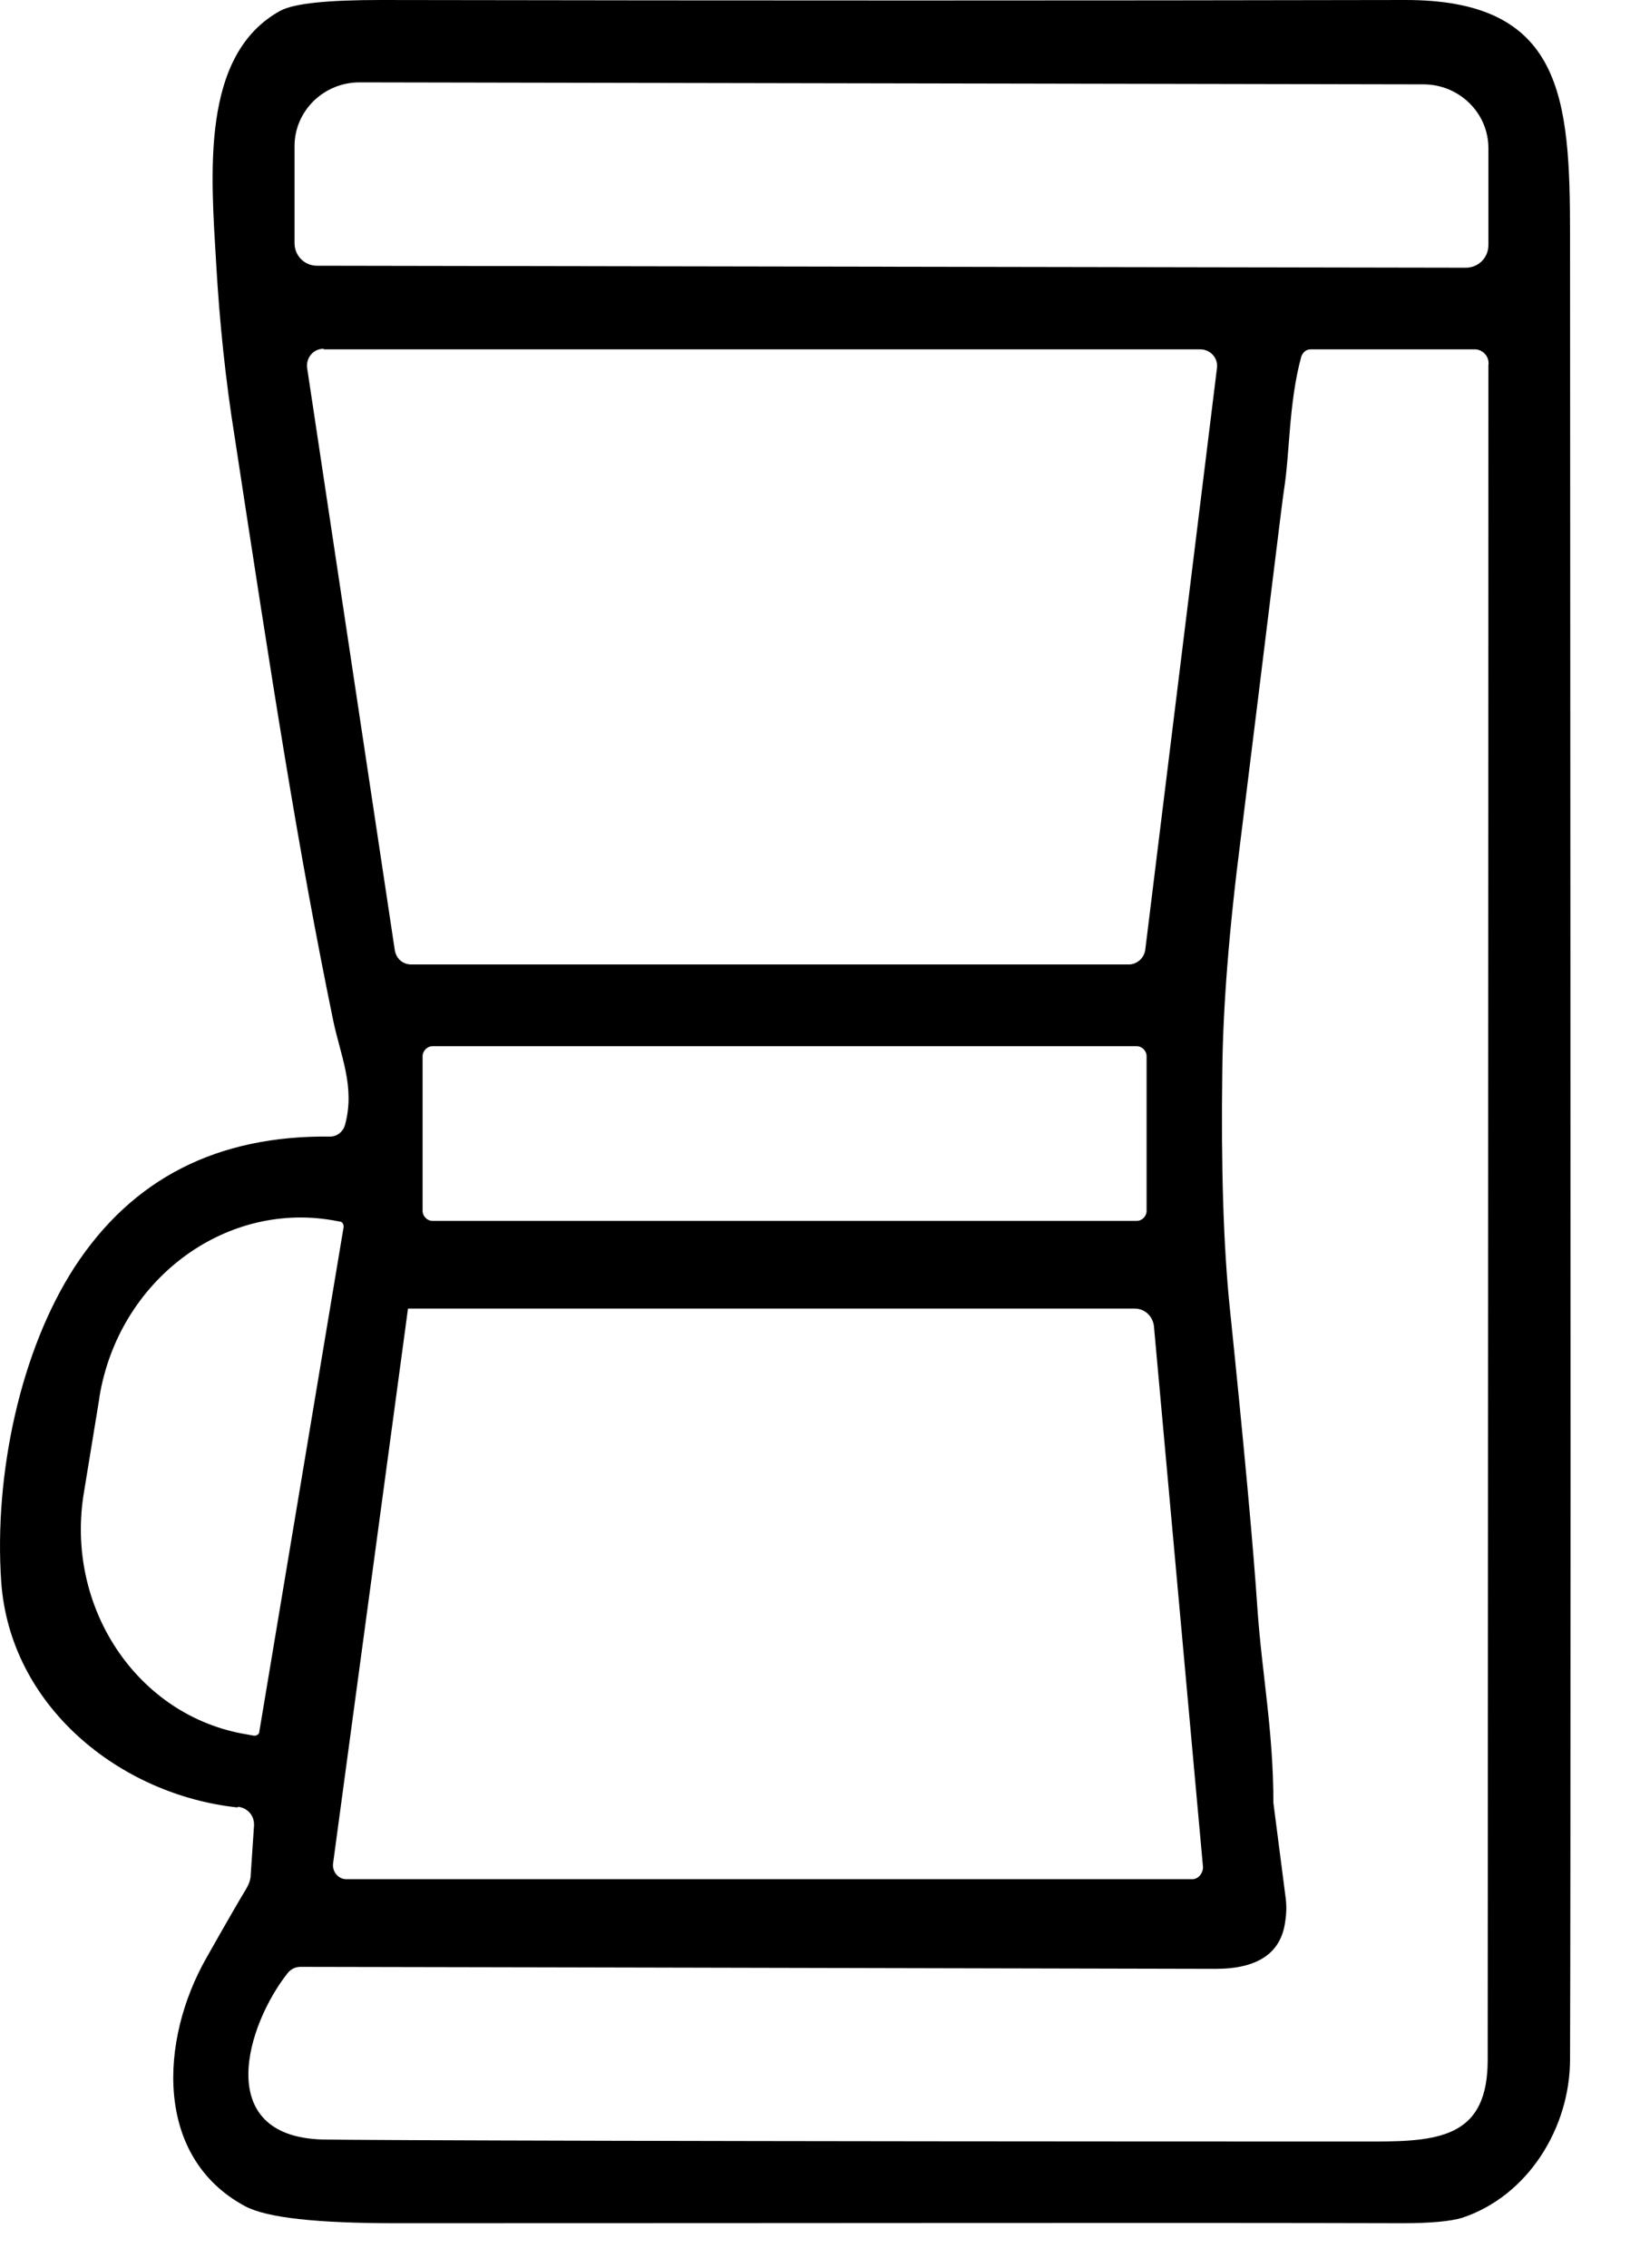 <svg width="23" height="32" viewBox="0 0 23 32" fill="none" xmlns="http://www.w3.org/2000/svg">
<path d="M3.36 25.49C3.5 25.509 3.594 25.622 3.584 25.762L3.538 26.446C3.538 26.521 3.51 26.587 3.472 26.652C3.425 26.727 3.238 27.046 2.91 27.627C2.255 28.78 2.171 30.429 3.453 31.123C3.762 31.291 4.474 31.366 5.598 31.366C11.918 31.366 16.657 31.357 19.794 31.366C20.187 31.366 20.468 31.338 20.627 31.291C21.564 30.982 22.154 30.017 22.154 29.052C22.163 26.596 22.163 18.021 22.154 3.318C22.154 1.368 22.05 -0.009 19.812 4.75218e-05C15.364 0.009 10.551 0.009 5.373 4.75218e-05C4.624 4.75218e-05 4.156 0.047 3.959 0.15C2.826 0.769 2.976 2.455 3.051 3.73C3.098 4.545 3.182 5.361 3.313 6.176C3.837 9.606 4.203 11.977 4.699 14.385C4.802 14.891 5.017 15.332 4.867 15.875C4.839 15.969 4.755 16.035 4.661 16.035C3.069 16.016 1.871 16.625 1.056 17.871C0.288 19.052 -0.086 20.805 0.017 22.313C0.139 24.075 1.693 25.322 3.35 25.5L3.36 25.49ZM1.403 19.708C1.674 18.068 3.154 16.953 4.689 17.215L4.792 17.234C4.83 17.234 4.849 17.272 4.849 17.309L3.659 24.431C3.659 24.469 3.622 24.488 3.584 24.488L3.481 24.469C1.936 24.216 0.906 22.669 1.187 21.039L1.403 19.718V19.708ZM19.41 30.213C10.018 30.213 5.064 30.195 4.549 30.185C2.995 30.139 3.481 28.564 4.062 27.833C4.109 27.777 4.174 27.749 4.24 27.749C4.633 27.749 8.941 27.758 17.153 27.777C17.752 27.777 18.08 27.552 18.136 27.102C18.155 26.98 18.155 26.859 18.136 26.737L17.968 25.434C17.968 24.422 17.808 23.625 17.743 22.698C17.687 21.854 17.556 20.42 17.35 18.424C17.265 17.581 17.228 16.475 17.247 15.116C17.256 14.226 17.34 13.129 17.509 11.817C17.893 8.725 18.089 7.094 18.117 6.916C18.202 6.382 18.183 5.689 18.361 5.033C18.38 4.976 18.427 4.929 18.492 4.929H20.824C20.936 4.939 21.02 5.042 21.002 5.154C21.002 5.154 21.002 13.129 20.992 29.061C20.992 30.12 20.356 30.213 19.41 30.213ZM5.963 14.901C5.963 14.826 6.029 14.76 6.103 14.76H16.039C16.114 14.76 16.179 14.826 16.179 14.901V17.084C16.179 17.159 16.114 17.225 16.039 17.225H6.103C6.029 17.225 5.963 17.159 5.963 17.084V14.901ZM21.002 2.09V3.458C21.002 3.636 20.861 3.777 20.683 3.777L4.474 3.749C4.296 3.749 4.156 3.608 4.156 3.43V2.062C4.156 1.565 4.568 1.162 5.073 1.162L20.084 1.19C20.59 1.19 21.002 1.593 21.002 2.09ZM4.568 4.929H16.938C17.078 4.929 17.191 5.051 17.172 5.192L16.16 13.401C16.142 13.523 16.039 13.607 15.926 13.607H5.804C5.682 13.607 5.588 13.523 5.57 13.401L4.334 5.192C4.315 5.051 4.418 4.92 4.568 4.92V4.929ZM8.941 18.462H16.011C16.151 18.462 16.263 18.565 16.282 18.705L16.975 26.343C16.975 26.427 16.91 26.512 16.825 26.512H4.886C4.774 26.512 4.689 26.409 4.699 26.296L5.757 18.462H8.95H8.941Z" fill="black"/>
</svg>
